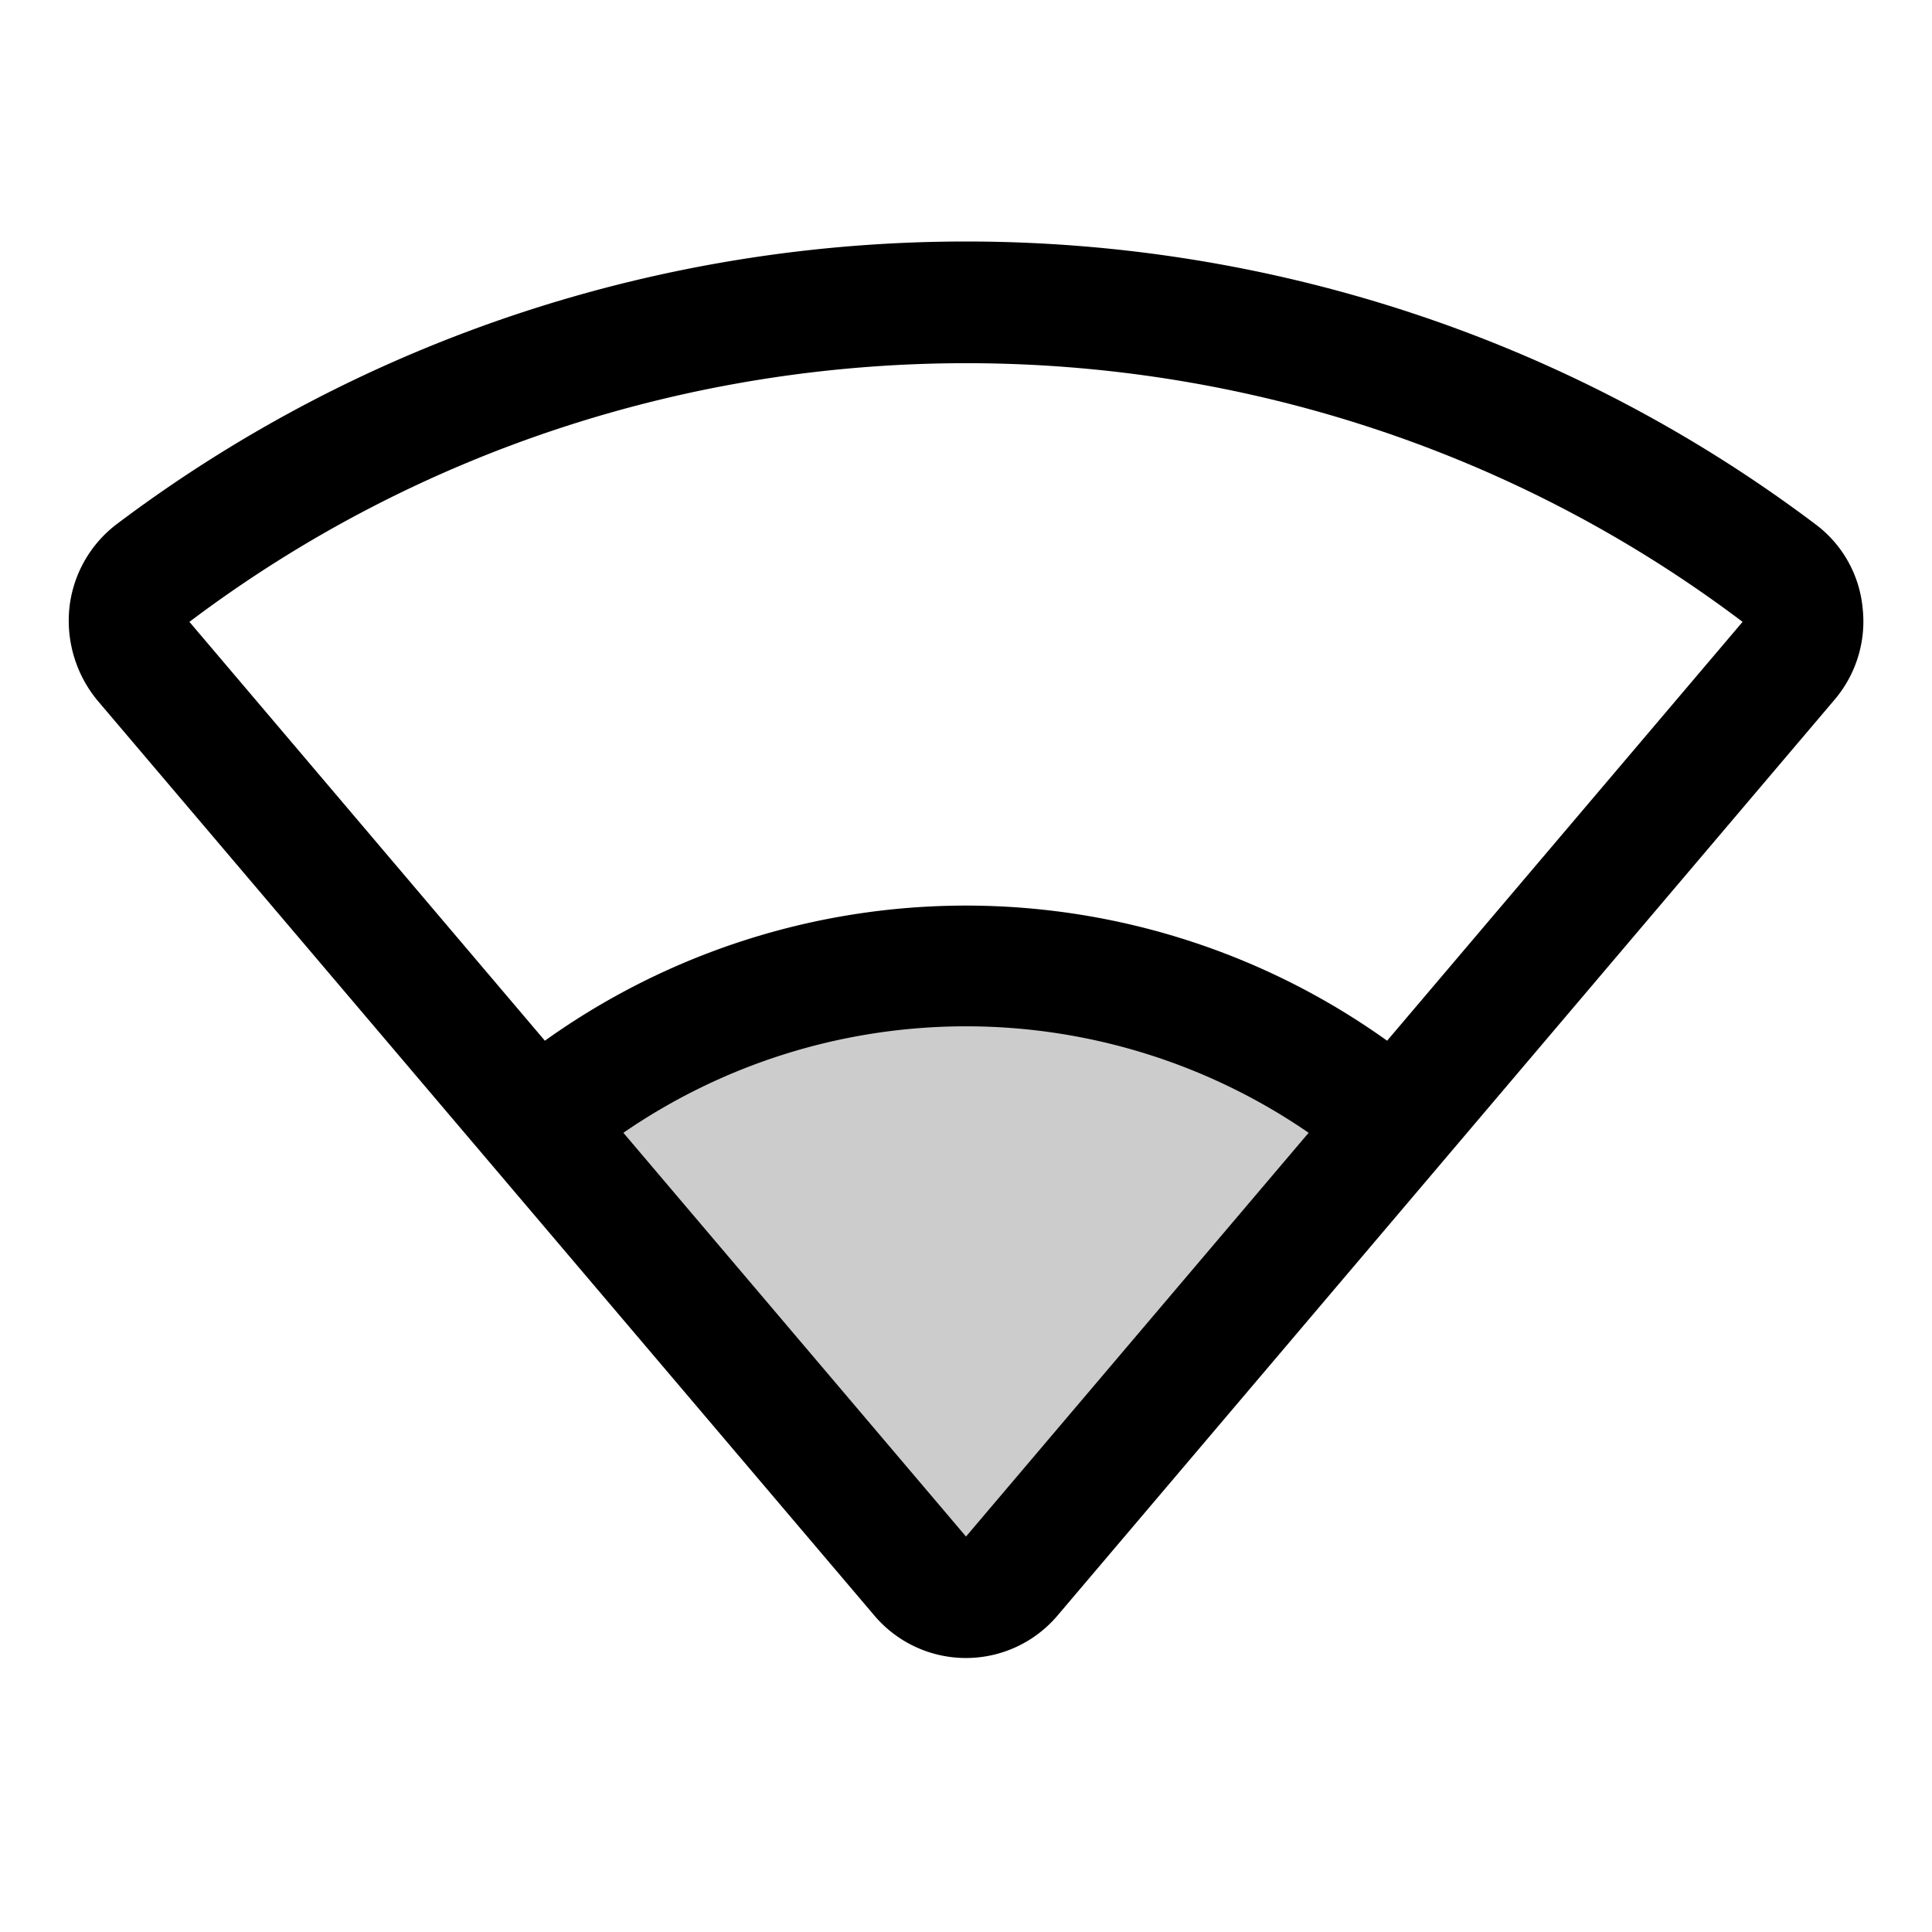 <svg xmlns="http://www.w3.org/2000/svg" viewBox="0 0 256 256" fill="currentColor"><g opacity="0.2"><path d="M71.1,148.9a87.9,87.9,0,0,1,113.8,0l-50.9,60a7.9,7.9,0,0,1-12.1-.1Z"/></g><path d="M246.8,80.5a15.7,15.7,0,0,0-6.2-11c-66.3-50-158.9-50-225.2,0a16.1,16.1,0,0,0-6.2,11,16.6,16.6,0,0,0,3.7,12.3L115.8,214a15.9,15.9,0,0,0,24.3.1l103-121.4A16,16,0,0,0,246.8,80.5ZM25,82.3l-4.8-6.4L25,82.3ZM128,203.6,82.6,150.1a80.1,80.1,0,0,1,90.8,0ZM230.9,82.4l-47.1,55.5a95.9,95.9,0,0,0-111.6,0L25.1,82.4h0c60.6-45.7,145.3-45.7,205.8,0Z"/></svg>